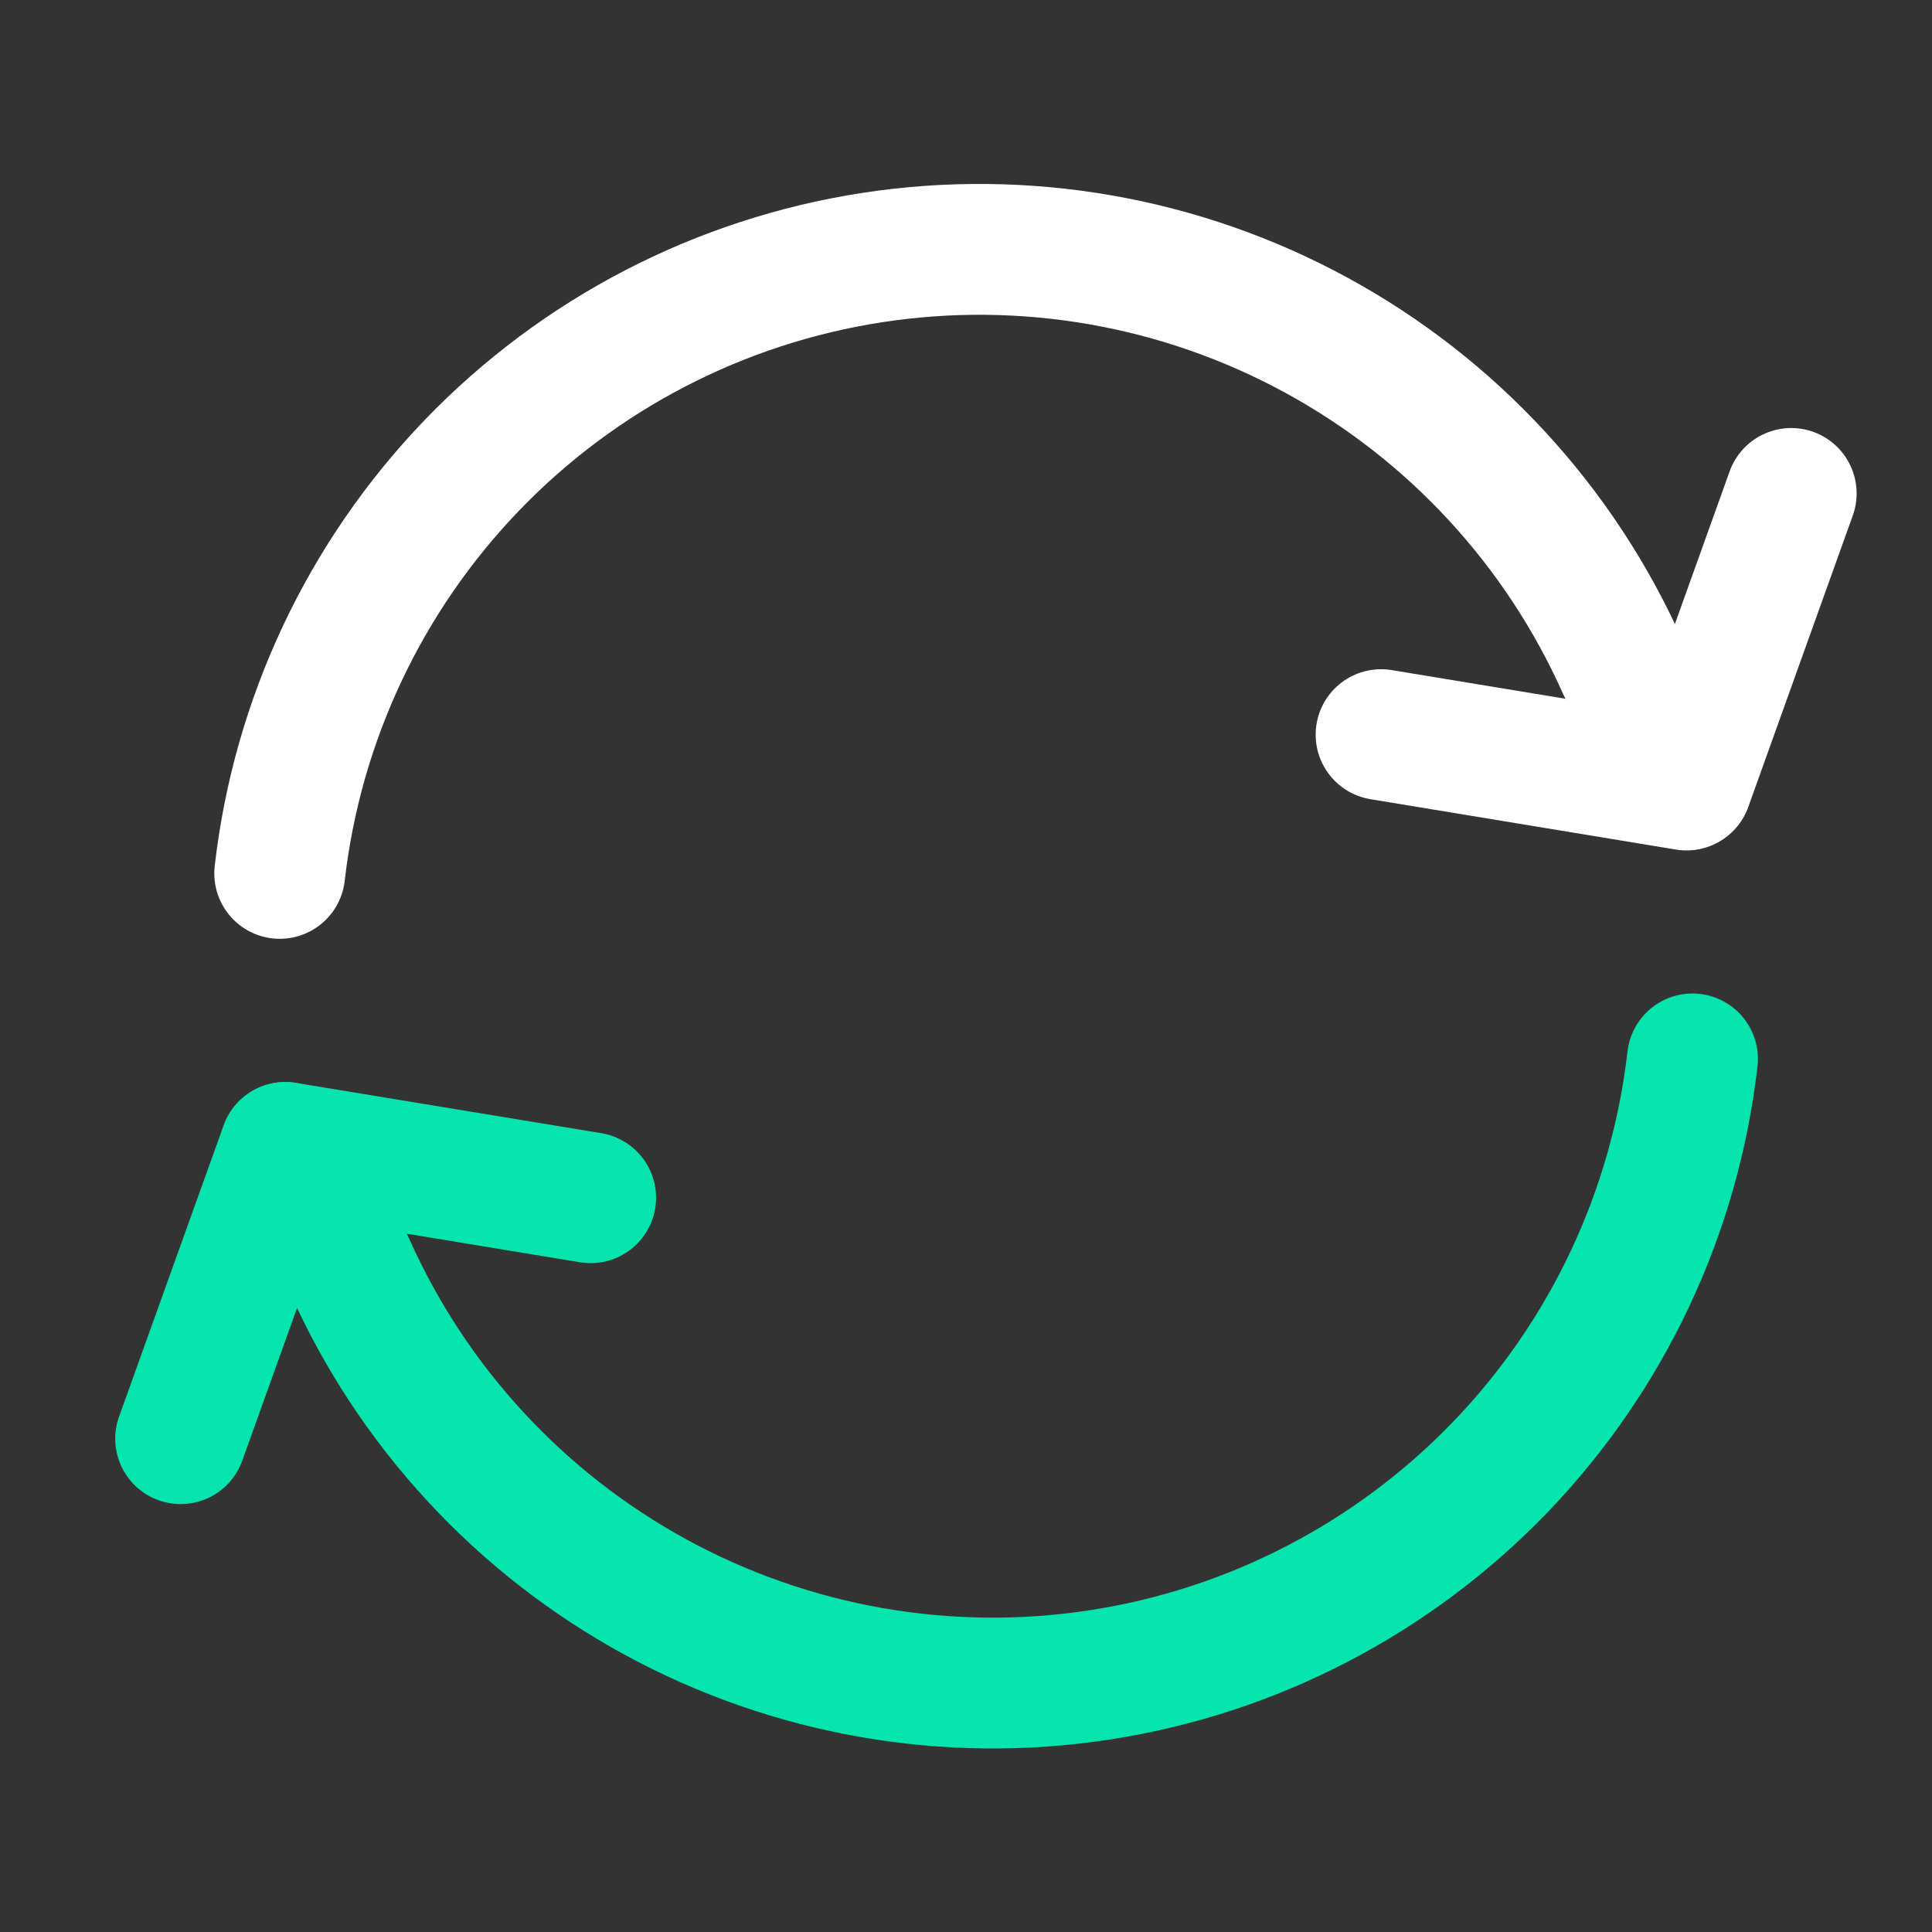 <?xml version="1.0" encoding="UTF-8"?>
<svg xmlns="http://www.w3.org/2000/svg" width="32" height="32" viewBox="0 0 32 32" fill="none">
  <rect x="0" y="0" width="32" height="32" fill="#333333" stroke="none"/>
  <path d="M27.938 12.997L29.668 8.173" stroke="white" stroke-width="2.167" stroke-linecap="round" stroke-linejoin="round"></path>
  <path d="M27.932 13.002L22.875 12.168" stroke="white" stroke-width="2.167" stroke-linecap="round" stroke-linejoin="round"></path>
  <path d="M26.875 11.043C25.833 8.707 24.052 6.778 21.807 5.554C19.561 4.329 16.975 3.877 14.447 4.266C11.919 4.655 9.589 5.864 7.816 7.707C6.043 9.55 4.924 11.925 4.633 14.466" stroke="white" stroke-width="2.167" stroke-linecap="round" stroke-linejoin="round"></path>
  <path d="M4.724 19.005L2.992 23.829" stroke="#05E5AD" stroke-width="2.167" stroke-linecap="round" stroke-linejoin="round"></path>
  <path d="M4.727 19.005L9.783 19.838" stroke="#05E5AD" stroke-width="2.167" stroke-linecap="round" stroke-linejoin="round"></path>
  <path d="M5.789 20.961C6.831 23.298 8.612 25.227 10.857 26.452C13.103 27.677 15.689 28.13 18.218 27.741C20.746 27.352 23.076 26.142 24.85 24.299C26.623 22.456 27.742 20.08 28.033 17.539" stroke="#05E5AD" stroke-width="2.167" stroke-linecap="round" stroke-linejoin="round"></path>
</svg>

